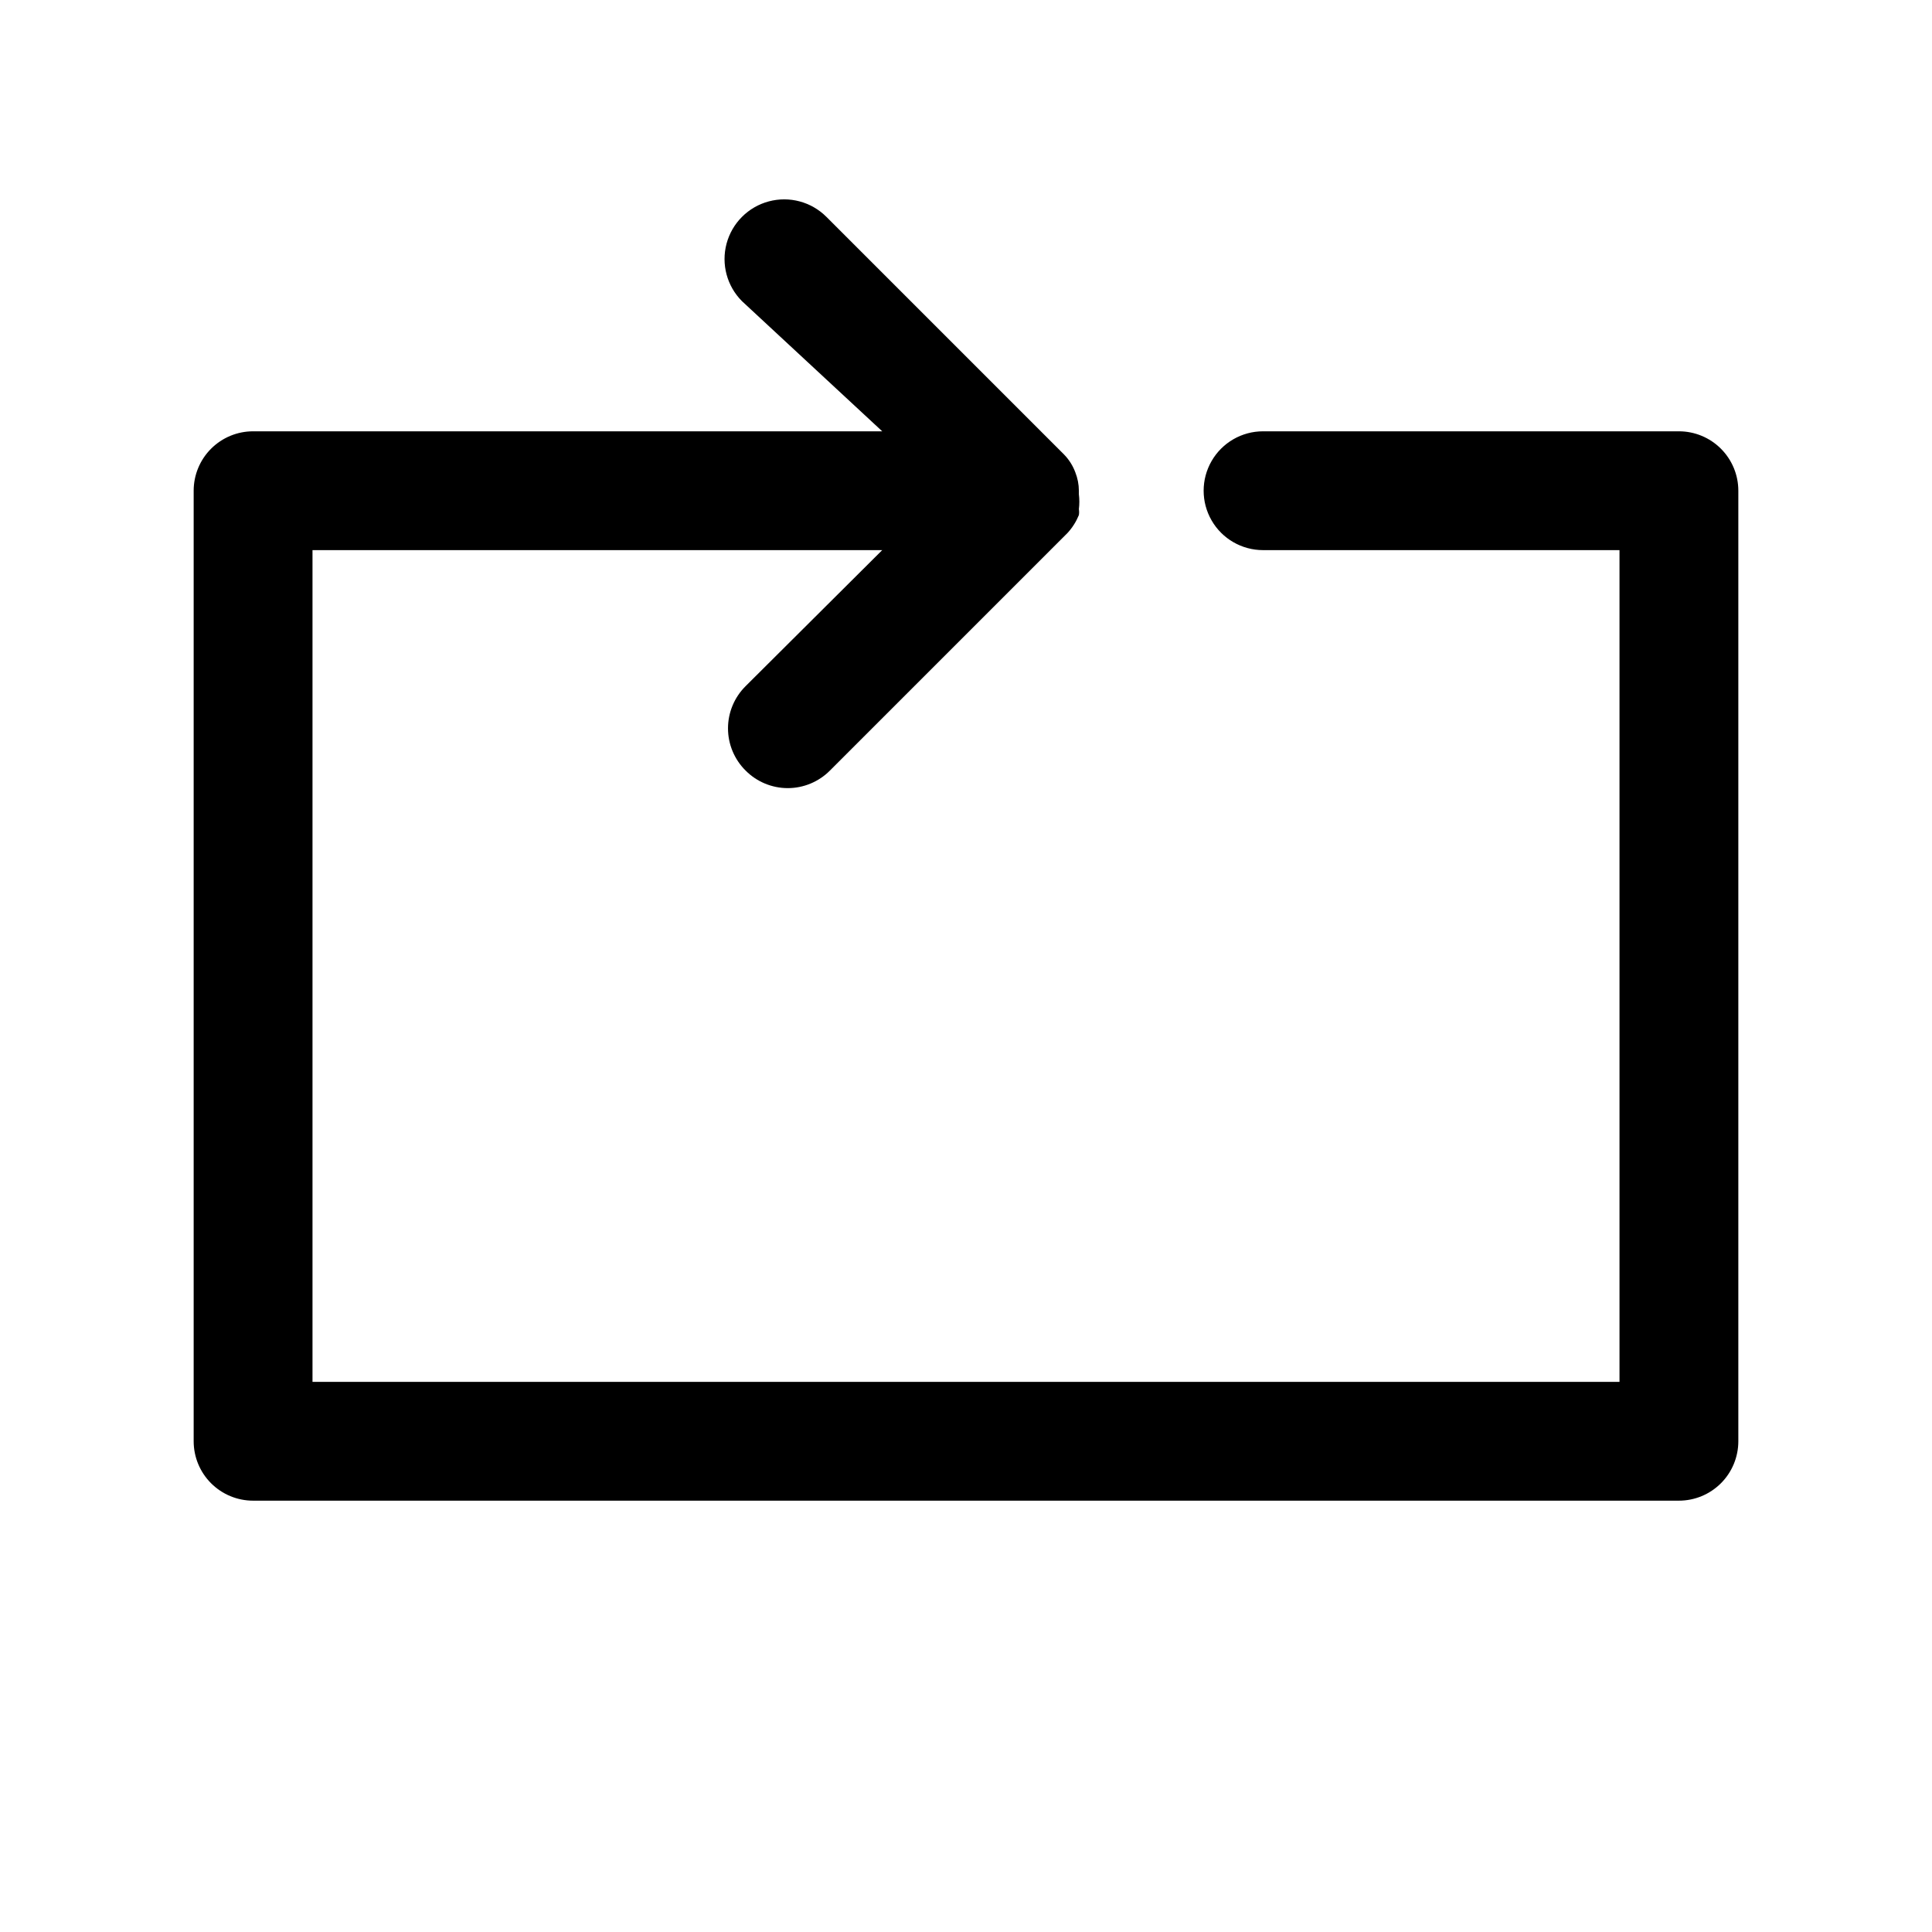 <?xml version="1.0" encoding="UTF-8"?>
<!-- Uploaded to: SVG Repo, www.svgrepo.com, Generator: SVG Repo Mixer Tools -->
<svg fill="#000000" width="800px" height="800px" version="1.1" viewBox="144 144 512 512" xmlns="http://www.w3.org/2000/svg">
 <path d="m588.93 258.3h-110.21c-5.625 0-10.824 3.004-13.633 7.875-2.812 4.871-2.812 10.871 0 15.742 2.809 4.871 8.008 7.871 13.633 7.871h94.465v220.42h-346.37v-220.42h150.98l-36.211 36.055h0.004c-2.981 2.957-4.66 6.981-4.66 11.18 0 4.195 1.68 8.223 4.66 11.176 2.953 2.981 6.981 4.66 11.176 4.66 4.199 0 8.223-1.68 11.18-4.66l62.977-62.977c1.27-1.383 2.281-2.981 2.992-4.723 0.086-0.52 0.086-1.051 0-1.574 0.164-1.305 0.164-2.629 0-3.934v-0.945c-0.008-1.672-0.328-3.328-0.945-4.883-0.656-1.766-1.676-3.375-2.992-4.723l-62.977-62.977c-3.992-3.992-9.812-5.551-15.27-4.09s-9.715 5.723-11.18 11.18c-1.461 5.453 0.098 11.273 4.094 15.27l37.156 34.477h-166.73c-4.176 0-8.18 1.66-11.133 4.613-2.953 2.953-4.613 6.957-4.613 11.133v251.9c0 4.176 1.66 8.184 4.613 11.133 2.953 2.953 6.957 4.613 11.133 4.613h377.86c4.176 0 8.18-1.66 11.133-4.613 2.953-2.949 4.613-6.957 4.613-11.133v-251.9c0-4.176-1.66-8.18-4.613-11.133-2.953-2.953-6.957-4.613-11.133-4.613z"/>
</svg>